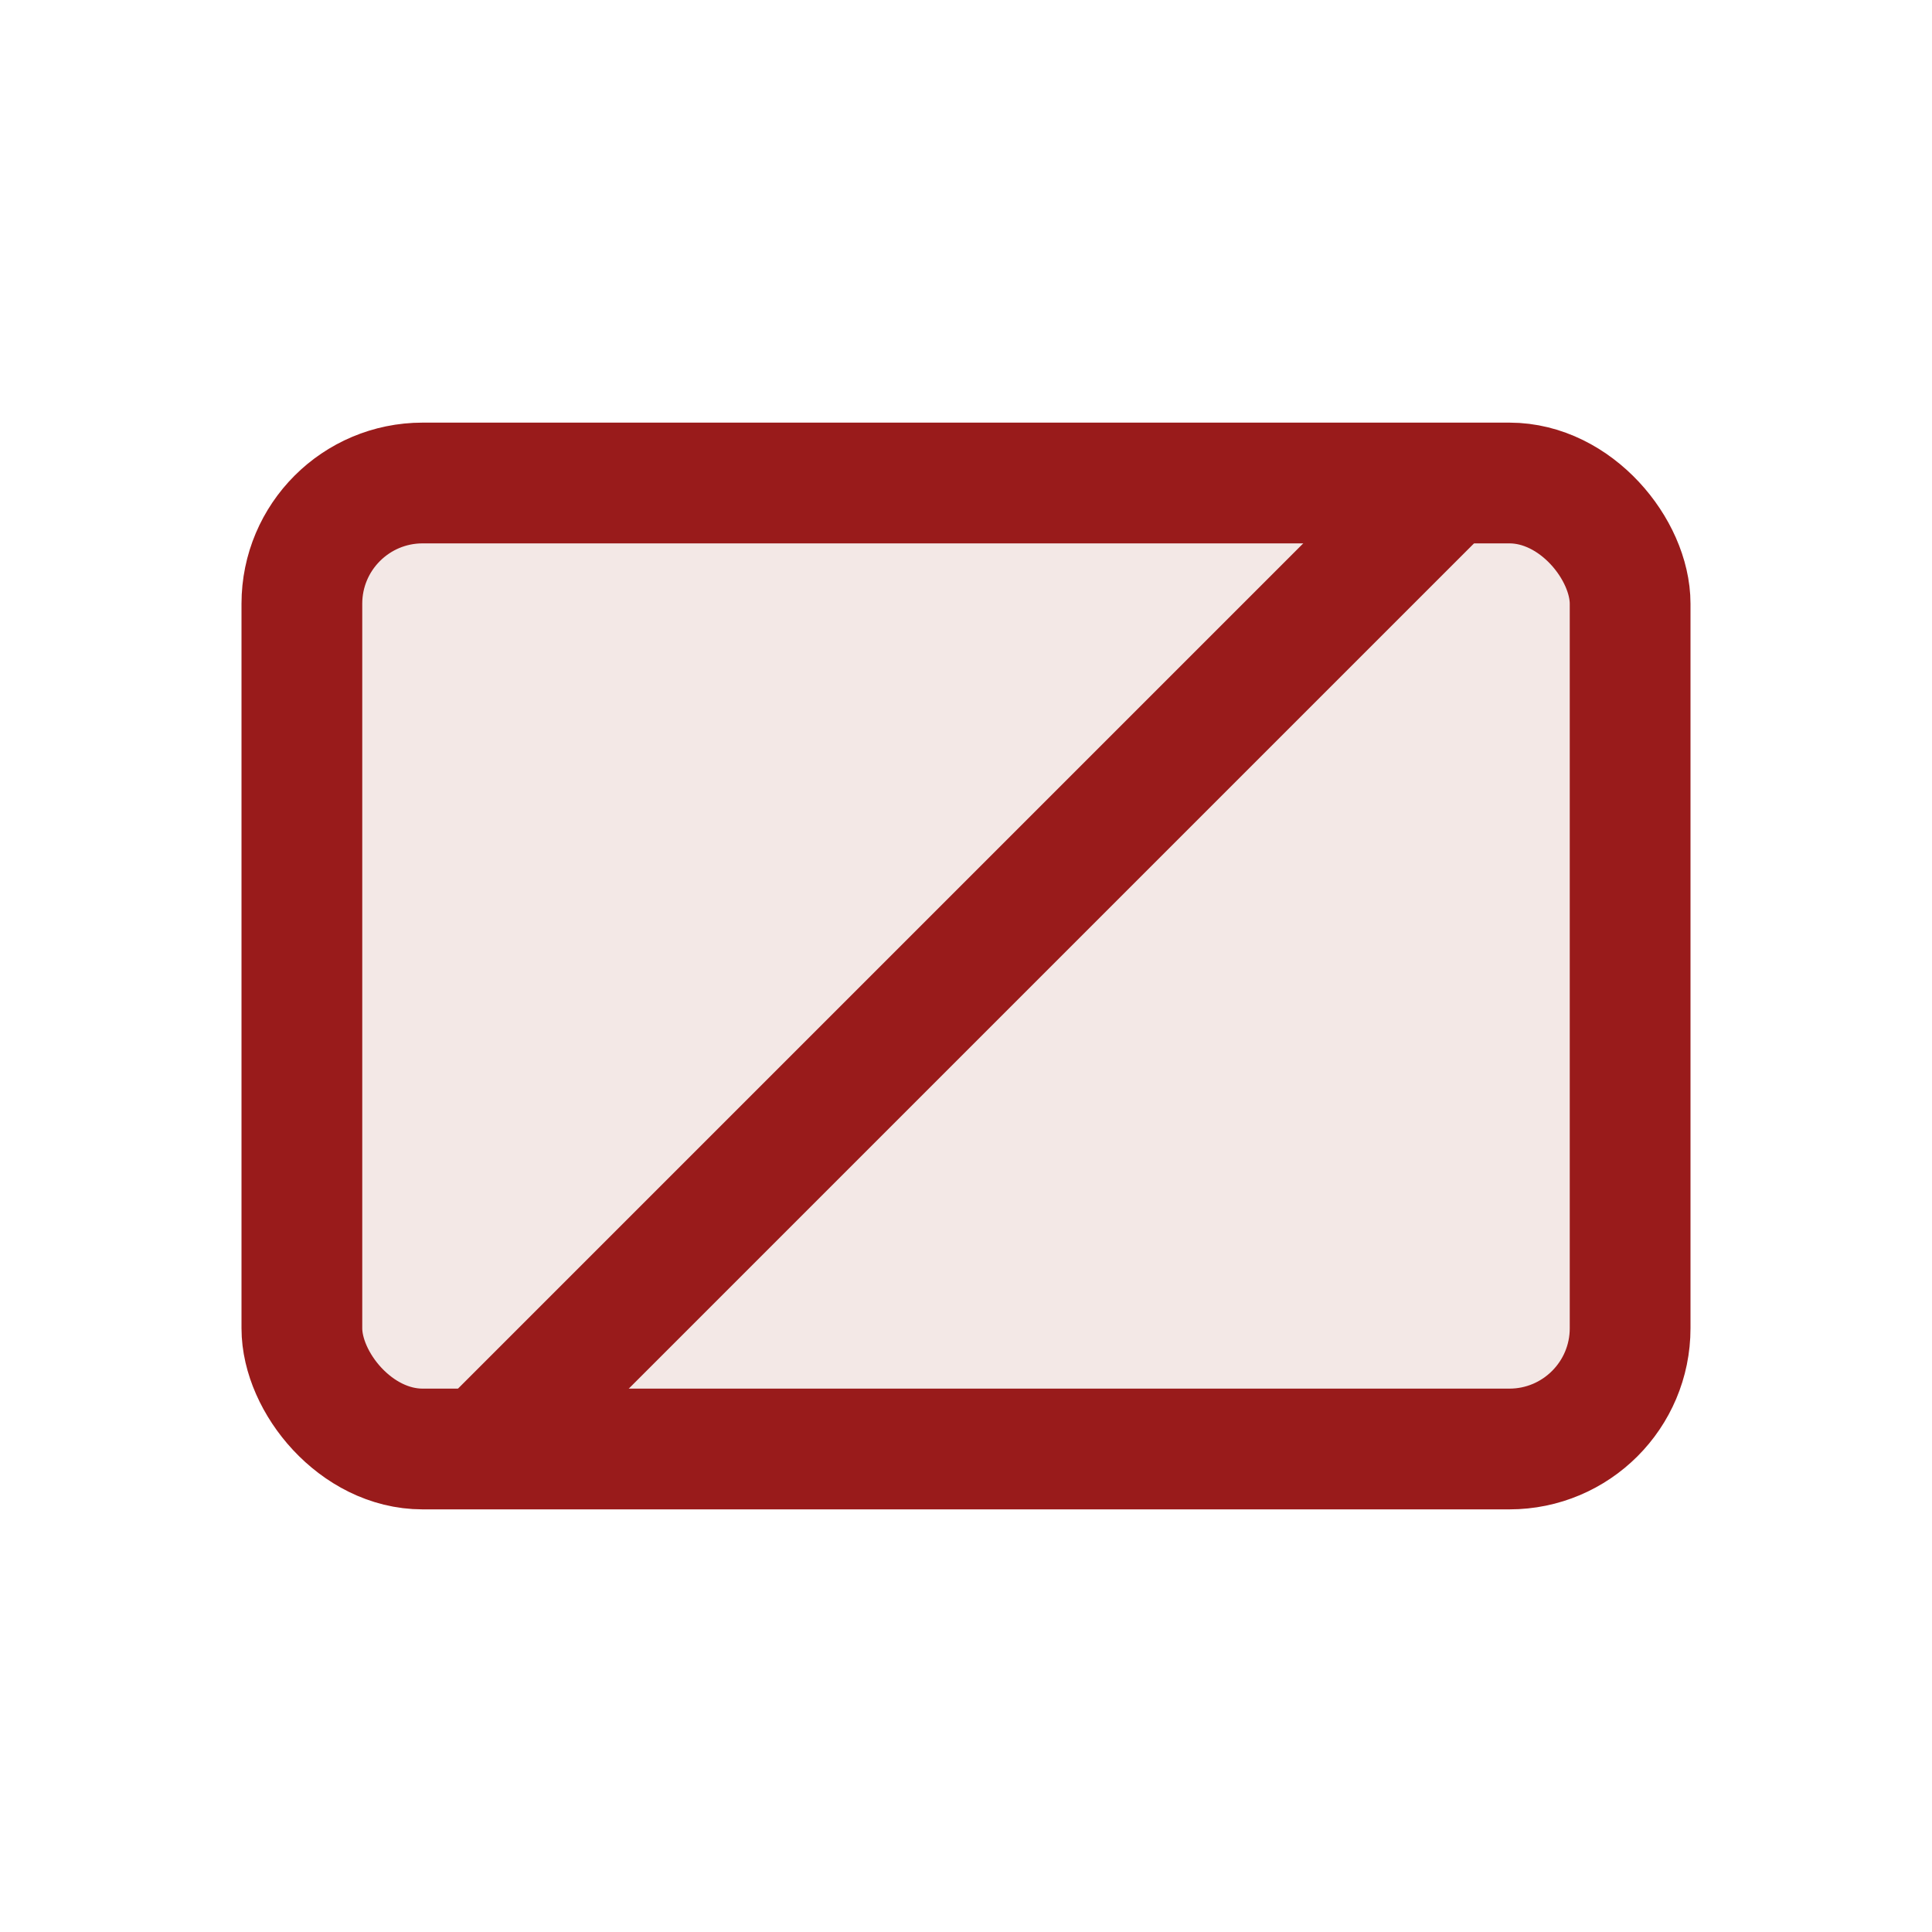 <?xml version="1.0" encoding="UTF-8"?>
<svg xmlns="http://www.w3.org/2000/svg" width="32" height="32" viewBox="0 0 32 32"><rect x="5" y="8" width="22" height="16" rx="2" fill="#F3E8E6" stroke="#991B1B" stroke-width="2"/><path d="M8 24l16-16" stroke="#991B1B" stroke-width="2"/></svg>